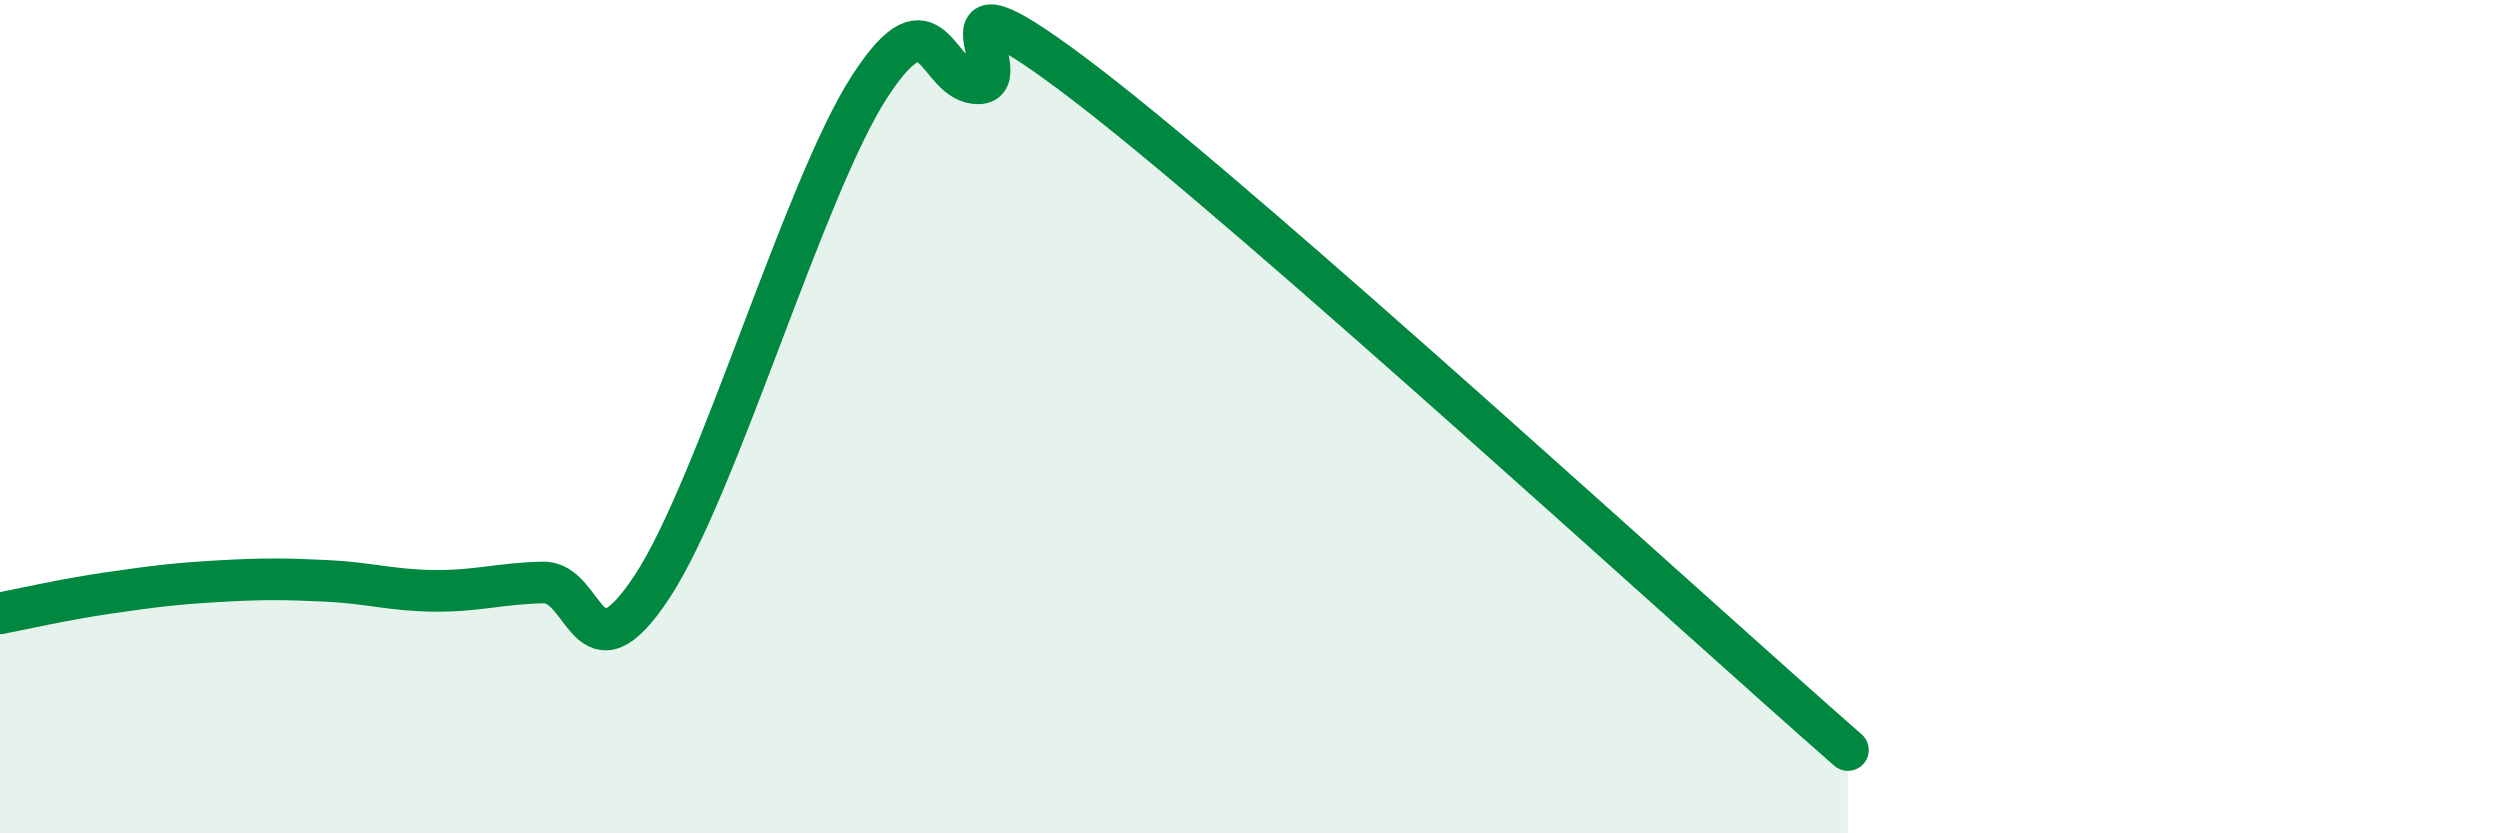 
    <svg width="60" height="20" viewBox="0 0 60 20" xmlns="http://www.w3.org/2000/svg">
      <path
        d="M 0,14.72 C 0.52,14.62 1.57,14.38 2.61,14.23 C 3.65,14.08 4.18,14.01 5.22,13.95 C 6.26,13.89 6.79,13.89 7.83,13.94 C 8.87,13.99 9.39,14.17 10.43,14.18 C 11.47,14.19 12,14 13.04,13.98 C 14.08,13.96 14.08,16.46 15.65,14.08 C 17.22,11.7 19.3,4.5 20.87,2.08 C 22.44,-0.34 22.44,2.01 23.48,2 C 24.52,1.99 21.92,-1.16 26.09,2.04 C 30.26,5.24 40.7,14.81 44.35,18L44.35 20L0 20Z"
        fill="#008740"
        opacity="0.1"
        stroke-linecap="round"
        stroke-linejoin="round"
      />
      <path
        d="M 0,14.72 C 0.52,14.62 1.57,14.38 2.61,14.23 C 3.65,14.08 4.18,14.01 5.22,13.95 C 6.26,13.89 6.79,13.89 7.83,13.94 C 8.87,13.99 9.39,14.17 10.43,14.18 C 11.47,14.19 12,14 13.04,13.98 C 14.08,13.96 14.08,16.46 15.65,14.08 C 17.22,11.7 19.3,4.5 20.87,2.08 C 22.44,-0.34 22.44,2.01 23.48,2 C 24.52,1.99 21.92,-1.16 26.09,2.04 C 30.26,5.24 40.7,14.81 44.35,18"
        stroke="#008740"
        stroke-width="1"
        fill="none"
        stroke-linecap="round"
        stroke-linejoin="round"
      />
    </svg>
  